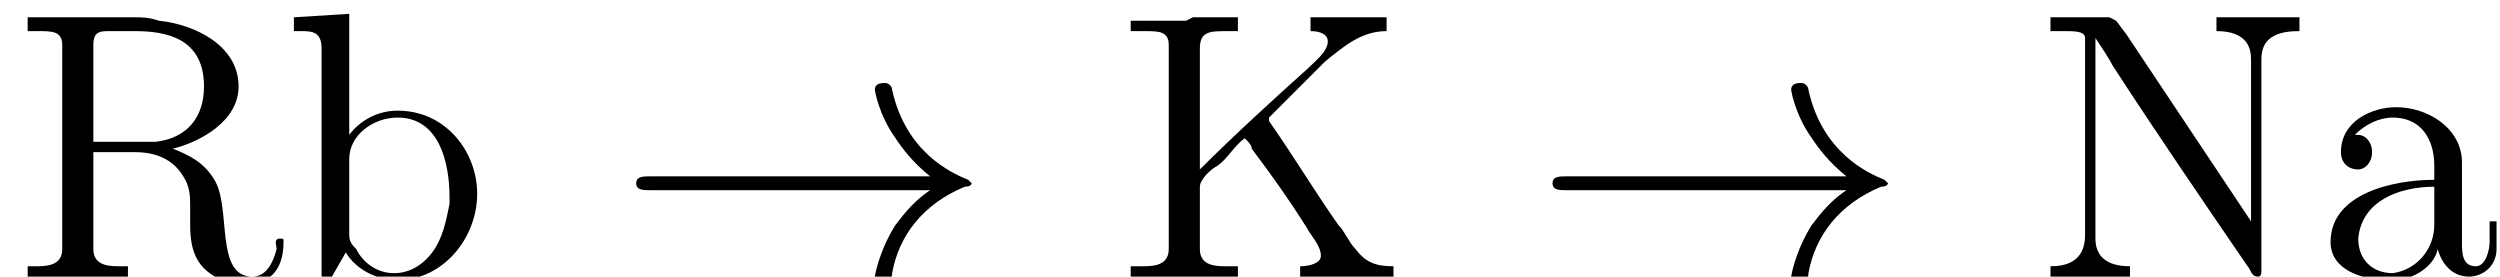 <?xml version='1.0'?>
<!--0-->
<svg height='8.0pt' version='1.1' viewBox='23.9 3.0 72.3 8.0' width='72.3pt' xmlns='http://www.w3.org/2000/svg' xmlns:xlink='http://www.w3.org/1999/xlink'>
<defs>
<path d='M9.1 -2.5C8.5 -2.1 8.2 -1.6 8.1 -1.5C7.6 -0.7 7.5 -0 7.5 -0C7.5 0.1 7.7 0.1 7.8 0.1C7.9 0.1 8 0.1 8 -0.1C8.2 -1.2 8.9 -2.1 10.1 -2.6C10.3 -2.6 10.3 -2.7 10.3 -2.7S10.2 -2.8 10.2 -2.8C9.7 -3 8.4 -3.6 8 -5.4C8 -5.5 7.9 -5.6 7.8 -5.6C7.7 -5.6 7.5 -5.6 7.5 -5.4C7.5 -5.4 7.6 -4.7 8.1 -4C8.3 -3.7 8.6 -3.3 9.1 -2.9H1C0.8 -2.9 0.6 -2.9 0.6 -2.7S0.8 -2.5 1 -2.5H9.1Z' id='g0-33'/>
<path d='M0.1 -2.7V-2.1H3V-2.7H0.1Z' id='g1-45'/>
<path d='M0.4 -7.4V-7.1C0.6 -7.1 0.7 -7.1 0.8 -7.1C1.2 -7.1 1.5 -7.1 1.5 -6.7V-1C1.5 -0.9 1.5 -0.8 1.5 -0.8C1.5 -0.4 1.2 -0.3 0.8 -0.3C0.7 -0.3 0.6 -0.3 0.4 -0.3V-0H1.7L2 -0H3.5V-0.3C3.3 -0.3 3.2 -0.3 3.1 -0.3C2.7 -0.3 2.4 -0.4 2.4 -0.8V-2.6C2.4 -2.8 2.7 -3.1 2.9 -3.2C3.2 -3.4 3.4 -3.8 3.7 -4C3.8 -3.9 3.9 -3.8 3.9 -3.7C4.5 -2.9 5 -2.2 5.5 -1.4C5.6 -1.2 5.9 -0.9 5.9 -0.6C5.9 -0.4 5.6 -0.3 5.3 -0.3V-0H6.6L6.8 -0H8V-0.3C7.5 -0.3 7.2 -0.4 6.9 -0.8C6.7 -1 6.6 -1.3 6.4 -1.5C5.7 -2.5 5.1 -3.5 4.4 -4.5C4.4 -4.5 4.4 -4.5 4.4 -4.6C4.4 -4.6 4.5 -4.7 4.6 -4.8C5 -5.2 5.5 -5.7 6 -6.2C6.6 -6.7 7.1 -7.1 7.8 -7.1V-7.5H5.6V-7.1C5.9 -7.1 6.1 -7 6.1 -6.8C6.1 -6.5 5.7 -6.2 5.5 -6C4.5 -5.1 3.4 -4.1 2.4 -3.1V-6.6C2.4 -7.1 2.7 -7.1 3.2 -7.1H3.5V-7.5H2.2L2 -7.4H0.4Z' id='g1-75'/>
<path d='M0.5 -7.5V-7.1H0.9C1.2 -7.1 1.5 -7.1 1.5 -6.9V-1.2C1.5 -0.4 0.9 -0.3 0.5 -0.3V-0H2.8V-0.3C2.4 -0.3 1.8 -0.4 1.8 -1.1C1.8 -1.3 1.8 -1.4 1.8 -1.5V-6.9C2 -6.6 2.2 -6.3 2.3 -6.1C3.6 -4.1 4.9 -2.2 6.2 -0.3C6.3 -0.2 6.3 -0 6.5 -0H6.5C6.6 -0 6.6 -0.1 6.6 -0.2V-6.3C6.6 -7 7.2 -7.1 7.7 -7.1V-7.5H5.3V-7.1C5.7 -7.1 6.3 -7 6.3 -6.3V-1.6L2.7 -7L2.4 -7.4L2.2 -7.5H0.5Z' id='g1-78'/>
<path d='M0.5 -7.5V-7.1C0.6 -7.1 0.7 -7.1 0.8 -7.1C1.2 -7.1 1.5 -7.1 1.5 -6.7V-1C1.5 -0.9 1.5 -0.8 1.5 -0.8C1.5 -0.4 1.2 -0.3 0.8 -0.3C0.7 -0.3 0.6 -0.3 0.5 -0.3V-0H1.7L2 -0H3.4V-0.3C3.3 -0.3 3.2 -0.3 3.1 -0.3C2.7 -0.3 2.4 -0.4 2.4 -0.8V-3.6H3.6C4.2 -3.6 4.7 -3.4 5 -2.9C5.2 -2.6 5.2 -2.3 5.2 -2V-1.5C5.2 -0.7 5.4 -0.1 6.4 0.2C6.5 0.2 6.7 0.2 6.9 0.2C7.4 0.2 7.9 -0.1 7.9 -1C7.9 -1.1 7.9 -1.1 7.8 -1.1C7.6 -1.1 7.7 -0.9 7.7 -0.8C7.6 -0.4 7.4 -0 7 -0C5.9 -0 6.4 -2 5.9 -2.8C5.6 -3.3 5.2 -3.5 4.7 -3.7C5.5 -3.9 6.6 -4.5 6.6 -5.5C6.6 -6.7 5.3 -7.3 4.3 -7.4C4 -7.5 3.8 -7.5 3.6 -7.5H0.5ZM2.4 -3.9V-6.7C2.4 -7 2.5 -7.1 2.8 -7.1H3.6C4.5 -7.1 5.6 -6.9 5.6 -5.5C5.6 -4.6 5.1 -4 4.2 -3.9C3.9 -3.9 3.6 -3.9 3.3 -3.9H2.4Z' id='g1-82'/>
<path d='M1.2 -4.1C1.5 -4.4 1.9 -4.6 2.3 -4.6C3.1 -4.6 3.5 -4 3.5 -3.2V-2.8C2.3 -2.8 0.5 -2.4 0.5 -1C0.5 -0.2 1.4 0.1 2.2 0.1H2.3C2.9 0.1 3.5 -0.3 3.6 -0.8H3.6C3.7 -0.4 4 0 4.5 0C4.9 0 5.3 -0.3 5.3 -0.8V-1.6H5.1V-1C5.1 -0.8 5 -0.3 4.7 -0.3C4.3 -0.3 4.3 -0.7 4.3 -1C4.3 -1.1 4.3 -1.3 4.3 -1.4V-2.9C4.3 -3 4.3 -3.1 4.3 -3.3C4.3 -4.3 3.3 -4.9 2.4 -4.9C1.7 -4.9 0.8 -4.5 0.8 -3.6C0.8 -3.3 1 -3.1 1.3 -3.1C1.5 -3.1 1.7 -3.3 1.7 -3.6C1.7 -3.9 1.5 -4.1 1.3 -4.1C1.2 -4.1 1.2 -4.1 1.2 -4.1ZM3.5 -2.6V-1.5C3.5 -0.8 3 -0.2 2.3 -0.1H2.3C1.7 -0.1 1.3 -0.5 1.3 -1.1V-1.1C1.4 -2.2 2.5 -2.6 3.5 -2.6Z' id='g1-97'/>
<path d='M0.3 -7.5V-7.1H0.5C0.8 -7.1 1.1 -7.1 1.1 -6.6V-0L1.4 -0L1.8 -0.7C2.1 -0.2 2.7 0.1 3.3 0.1C4.6 0.1 5.6 -1.1 5.6 -2.4C5.6 -3.6 4.7 -4.8 3.3 -4.8C2.7 -4.8 2.2 -4.5 1.9 -4.1V-7.6L0.3 -7.5ZM4.8 -2.1C4.7 -1.6 4.6 -1.1 4.3 -0.7C4 -0.3 3.6 -0.1 3.2 -0.1C2.7 -0.1 2.3 -0.4 2.1 -0.8C2 -0.9 1.9 -1 1.9 -1.2V-3C1.9 -3.2 1.9 -3.3 1.9 -3.4C1.9 -4.1 2.6 -4.6 3.3 -4.6C4.5 -4.6 4.8 -3.3 4.8 -2.3C4.8 -2.3 4.8 -2.2 4.8 -2.1Z' id='g1-98'/>
</defs>
<g id='page1'>

<use x='24.2' xlink:href='#g1-82' y='11'/>
<use x='32.1' xlink:href='#g1-98' y='11'/>
<use x='41.7' xlink:href='#g0-33' y='11'/>
<use x='56.2' xlink:href='#g1-75' y='11'/>
<use x='68.2' xlink:href='#g0-33' y='11'/>
<use x='82.7' xlink:href='#g1-78' y='11'/>
<use x='90.8' xlink:href='#g1-97' y='11'/>
</g>
</svg>
